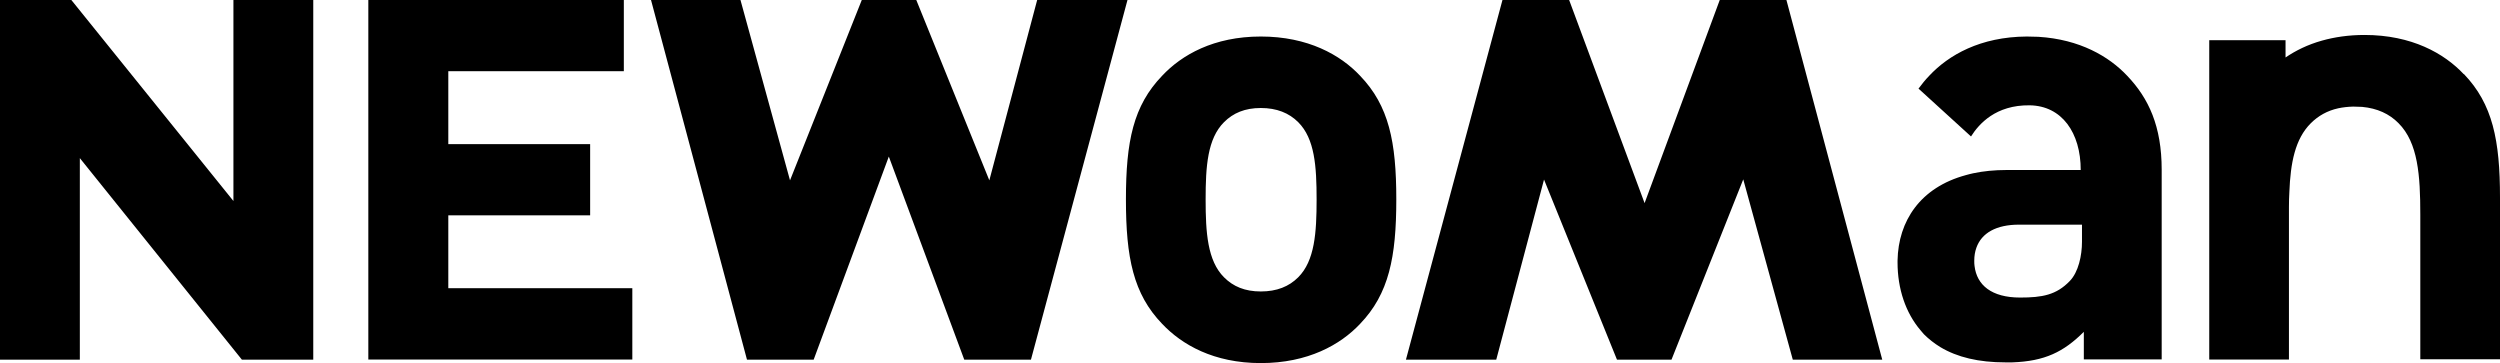 <?xml version="1.0" encoding="UTF-8"?>
<svg id="_レイヤー_2" data-name="レイヤー 2" xmlns="http://www.w3.org/2000/svg" viewBox="0 0 176.61 25.65">
  <defs>
    <style>
      .cls-1 {
        stroke-width: 0px;
      }
    </style>
  </defs>
  <g id="_レイヤー_2-2" data-name="レイヤー 2">
    <path class="cls-1" d="m26.02,0h18.05v5.03h-12.4v5.15h10.02v5.03h-10.02v5.15h13v5.04h-18.65V0Zm109.52,6.25c.23-.31.47-.61.75-.9,1.37-1.46,3.6-2.75,6.89-2.77.28,0,.55.01.82.02,2.93.18,4.99,1.39,6.27,2.75,1.53,1.6,2.44,3.58,2.44,6.64v13.4h-5.5v-1.95c-1.42,1.42-2.76,2.08-5.06,2.16-.16,0-.32,0-.48,0-1.89,0-3.4-.36-4.6-1.08-.42-.26-.81-.56-1.16-.91-.08-.09-.15-.18-.23-.27-1.06-1.24-1.63-2.94-1.63-4.8,0-.05,0-.09,0-.13.05-2.8,1.61-5.17,4.83-6.04.17-.05.34-.09.52-.13.71-.15,1.49-.23,2.35-.23h5.24c0-2.63-1.33-4.54-3.61-4.57-2.39-.03-3.58,1.31-4.14,2.2l-3.72-3.39Zm11.55,9.62h-4.46c-1.61,0-2.64.59-3.01,1.63-.1.28-.15.58-.15.92,0,.13,0,.25.02.37.16,1.35,1.2,2.23,3.22,2.23,1.56,0,2.56-.18,3.51-1.17.61-.63.86-1.8.86-2.77v-1.21Zm26.96-10.63c-1.38-1.47-3.68-2.77-7.01-2.77-1.13,0-2.12.15-3.01.4-1,.28-1.85.7-2.57,1.19v-1.22h-5.39v22.56h5.63v-10.77c0-.37.01-.72.03-1.07.08-2.05.4-3.74,1.51-4.85.53-.53,1.17-.89,1.94-1.06.33-.07.68-.11,1.06-.12.22,0,.43.01.63.02,1.07.1,1.92.49,2.57,1.15,1.38,1.38,1.54,3.69,1.54,6.46v10.22h5.63v-11.41c0-4.07-.52-6.62-2.55-8.74M22.13,25.41V0h-5.64v14.2L5.04,0H0v25.41h5.64v-14.24l11.45,14.24h5.03Zm47.76-12.67l-5.16-12.74h-3.85l-5.07,12.74-3.5-12.74h-6.32l6.78,25.41h4.71l5.31-14.35,5.33,14.35h4.71L79.65,0h-6.38l-3.38,12.74Zm39.18-.07l5.16,12.74h3.85l5.07-12.74,3.5,12.74h6.32L126.2,0h-4.71l-5.31,14.35-5.33-14.35h-4.71l-6.82,25.41h6.38l3.38-12.74Zm-12.99-7.32c2.04,2.12,2.56,4.67,2.56,8.74s-.52,6.67-2.56,8.79c-1.38,1.47-3.68,2.77-7.01,2.77s-5.58-1.3-6.97-2.77c-2.04-2.12-2.56-4.68-2.56-8.79s.52-6.62,2.56-8.74c1.38-1.47,3.64-2.77,6.97-2.77s5.63,1.3,7.01,2.77m-3.07,8.74c0-2.34-.13-4.29-1.3-5.46-.65-.65-1.52-1-2.64-1s-1.95.35-2.6,1c-1.17,1.17-1.3,3.12-1.3,5.46s.13,4.33,1.3,5.5c.65.65,1.47,1,2.6,1s1.99-.35,2.64-1c1.17-1.17,1.3-3.16,1.3-5.5"/>
  </g>
</svg>